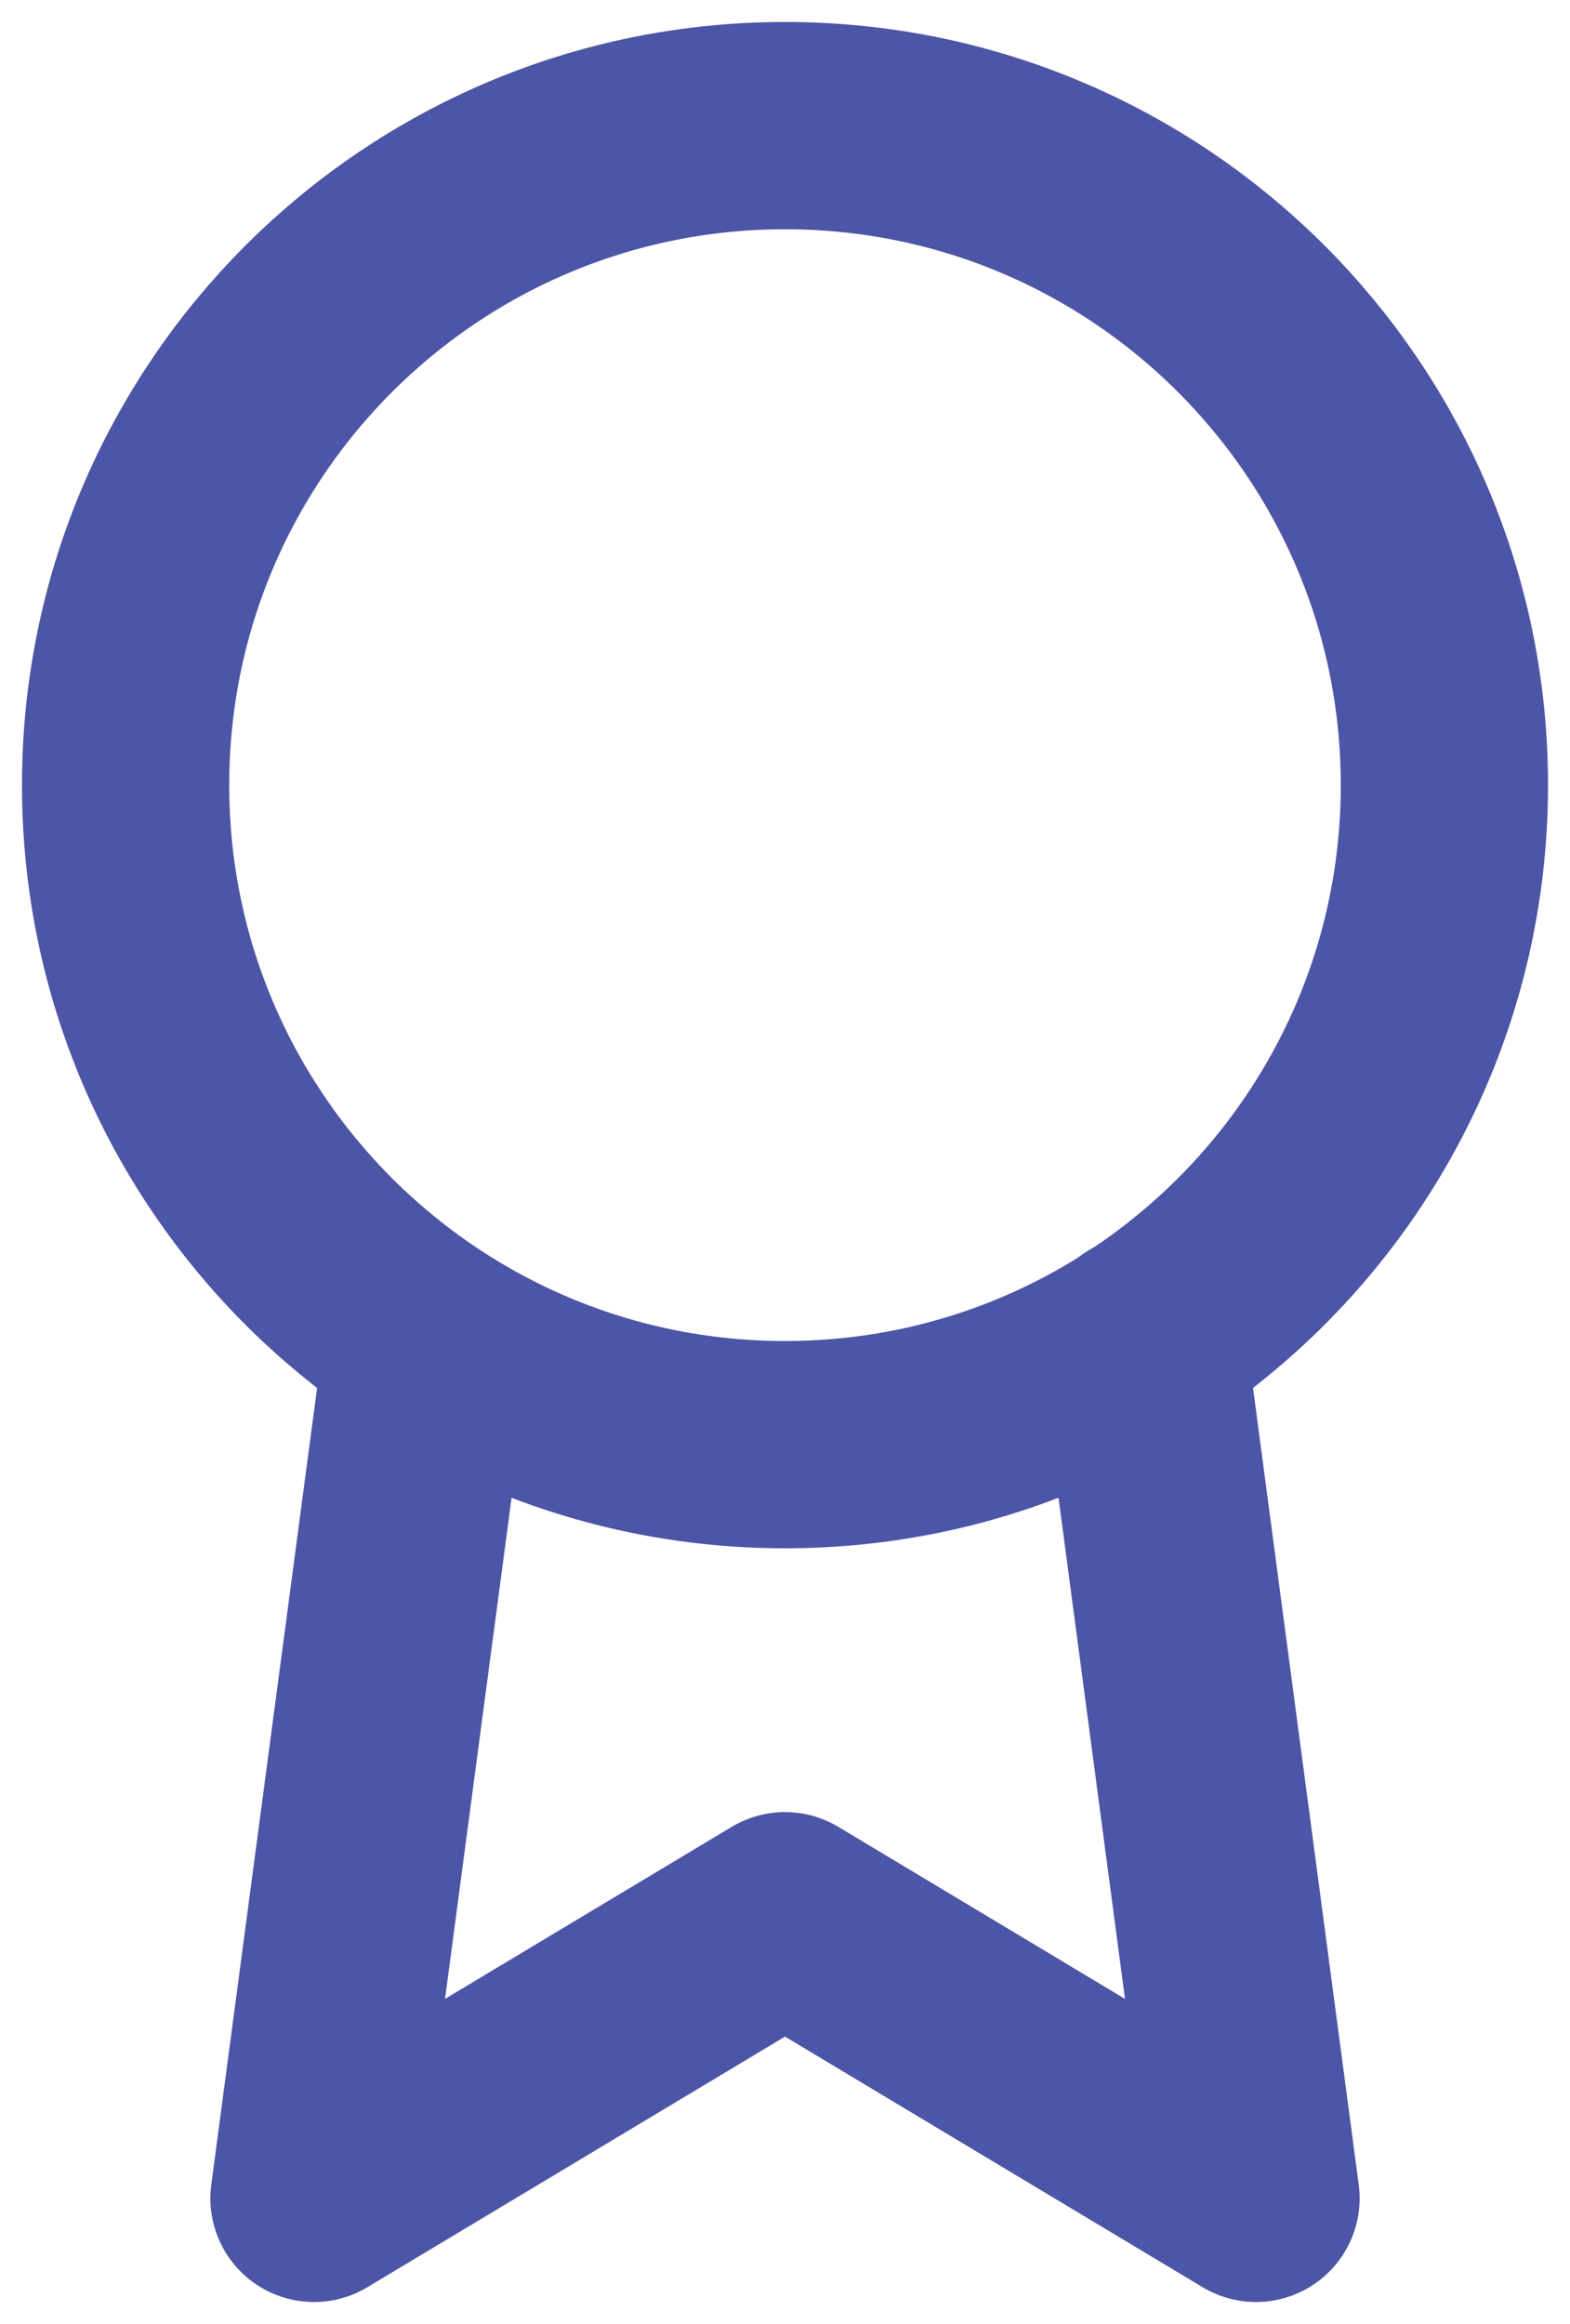 <svg width="25" height="37" viewBox="0 0 25 37" fill="none" xmlns="http://www.w3.org/2000/svg">
<path d="M12.5 23C18.299 23 23 18.299 23 12.5C23 6.701 18.299 2 12.5 2C6.701 2 2 6.701 2 12.5C2 18.299 6.701 23 12.5 23Z" stroke="#4D55A6" stroke-width="3.3" stroke-linecap="round" stroke-linejoin="round"/>
<path d="M6.815 21.335L5 35L12.5 30.5L20 35L18.185 21.32" stroke="#4D55A6" stroke-width="3.3" stroke-linecap="round" stroke-linejoin="round"/>
</svg>
